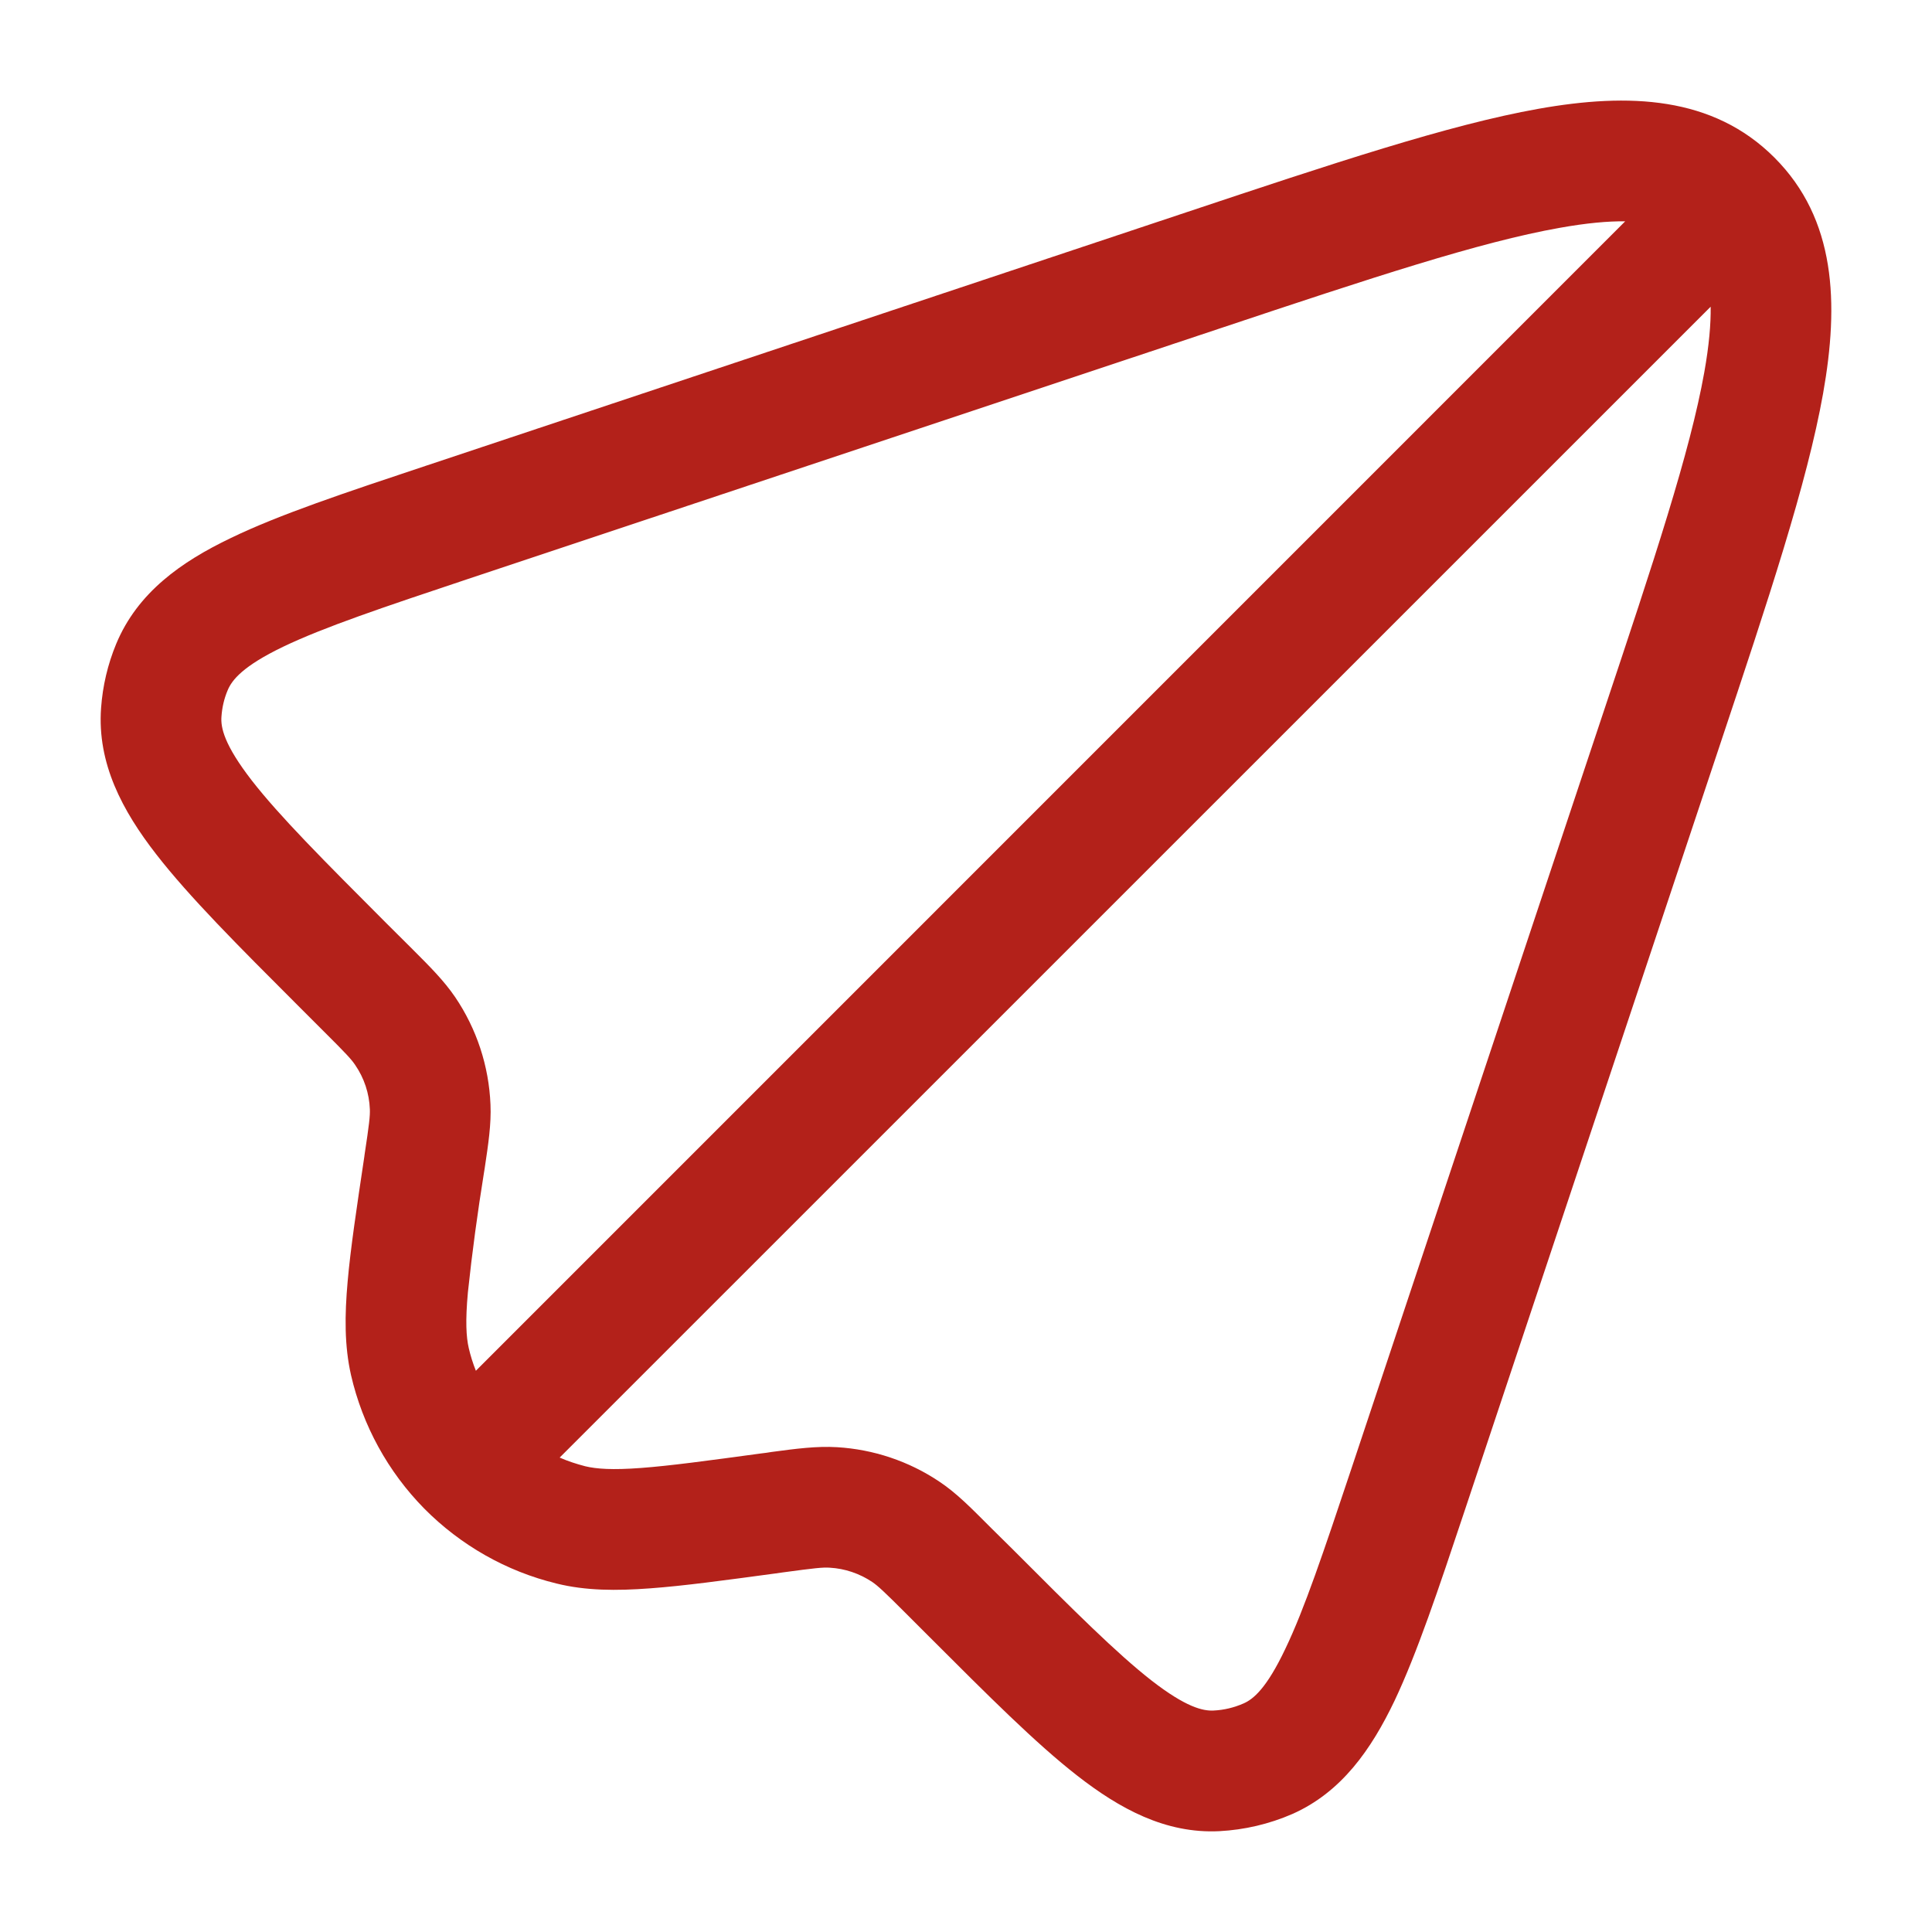 <svg width="16" height="16" viewBox="0 0 16 16" fill="none" xmlns="http://www.w3.org/2000/svg">
<g clip-path="url(#clip0_3669_821)">
<path fill-rule="evenodd" clip-rule="evenodd" d="M12.916 1.887C12.255 2.004 11.36 2.3 10.096 2.722L3.875 4.795C3.168 5.031 2.683 5.194 2.345 5.356C2.01 5.517 1.921 5.632 1.886 5.715C1.856 5.785 1.839 5.86 1.834 5.935C1.827 6.025 1.856 6.167 2.084 6.462C2.314 6.758 2.675 7.12 3.201 7.647L3.39 7.835L3.417 7.862C3.561 8.006 3.677 8.122 3.769 8.257C3.948 8.521 4.049 8.829 4.062 9.148C4.069 9.311 4.044 9.474 4.014 9.675L4.008 9.712C3.955 10.041 3.91 10.371 3.875 10.702C3.853 10.941 3.861 11.073 3.882 11.164C3.897 11.229 3.917 11.292 3.941 11.352L13.459 1.833C13.317 1.831 13.139 1.847 12.916 1.887ZM14.695 1.305C15.205 1.815 15.231 2.511 15.098 3.259C14.966 4.001 14.645 4.965 14.241 6.177L12.129 12.513C11.913 13.161 11.735 13.692 11.549 14.085C11.357 14.486 11.111 14.842 10.702 15.023C10.511 15.106 10.306 15.154 10.098 15.165C9.651 15.187 9.271 14.978 8.921 14.705C8.578 14.438 8.183 14.042 7.7 13.559L7.508 13.367C7.319 13.178 7.27 13.133 7.223 13.101C7.118 13.031 6.997 12.99 6.872 12.983C6.814 12.979 6.749 12.986 6.483 13.022L6.419 13.031C5.997 13.088 5.659 13.134 5.384 13.154C5.104 13.175 4.851 13.174 4.609 13.114C4.193 13.013 3.814 12.797 3.513 12.493C3.213 12.188 3.003 11.805 2.907 11.388C2.852 11.145 2.854 10.893 2.879 10.613C2.903 10.339 2.954 10.001 3.017 9.58L3.019 9.564C3.058 9.307 3.065 9.243 3.063 9.187C3.058 9.055 3.016 8.928 2.941 8.819C2.91 8.773 2.867 8.726 2.683 8.543L2.469 8.329C1.973 7.833 1.567 7.427 1.294 7.075C1.014 6.715 0.804 6.323 0.837 5.864C0.85 5.681 0.892 5.502 0.962 5.333C1.139 4.907 1.501 4.652 1.913 4.455C2.314 4.261 2.859 4.08 3.525 3.858L9.822 1.759C11.034 1.355 11.998 1.033 12.741 0.901C13.489 0.768 14.185 0.795 14.695 1.305ZM14.167 2.54L4.635 12.071C4.703 12.101 4.774 12.124 4.847 12.143C4.939 12.165 5.07 12.175 5.309 12.157C5.55 12.139 5.859 12.097 6.301 12.037L6.349 12.031L6.387 12.025C6.595 11.997 6.764 11.975 6.932 11.985C7.234 12.003 7.527 12.101 7.779 12.27C7.919 12.363 8.039 12.485 8.187 12.633L8.215 12.661L8.383 12.827C8.896 13.341 9.248 13.692 9.536 13.917C9.823 14.14 9.963 14.17 10.049 14.166C10.136 14.162 10.219 14.142 10.299 14.107C10.379 14.072 10.489 13.983 10.645 13.654C10.803 13.325 10.961 12.853 11.191 12.165L13.277 5.904C13.699 4.639 13.996 3.745 14.114 3.084C14.154 2.86 14.169 2.683 14.167 2.54Z" fill="#B3211A"/>
</g>
<defs>
<clipPath id="clip0_3669_821">
<rect width="16" height="16" fill="white"/>
</clipPath>
</defs>
</svg>
